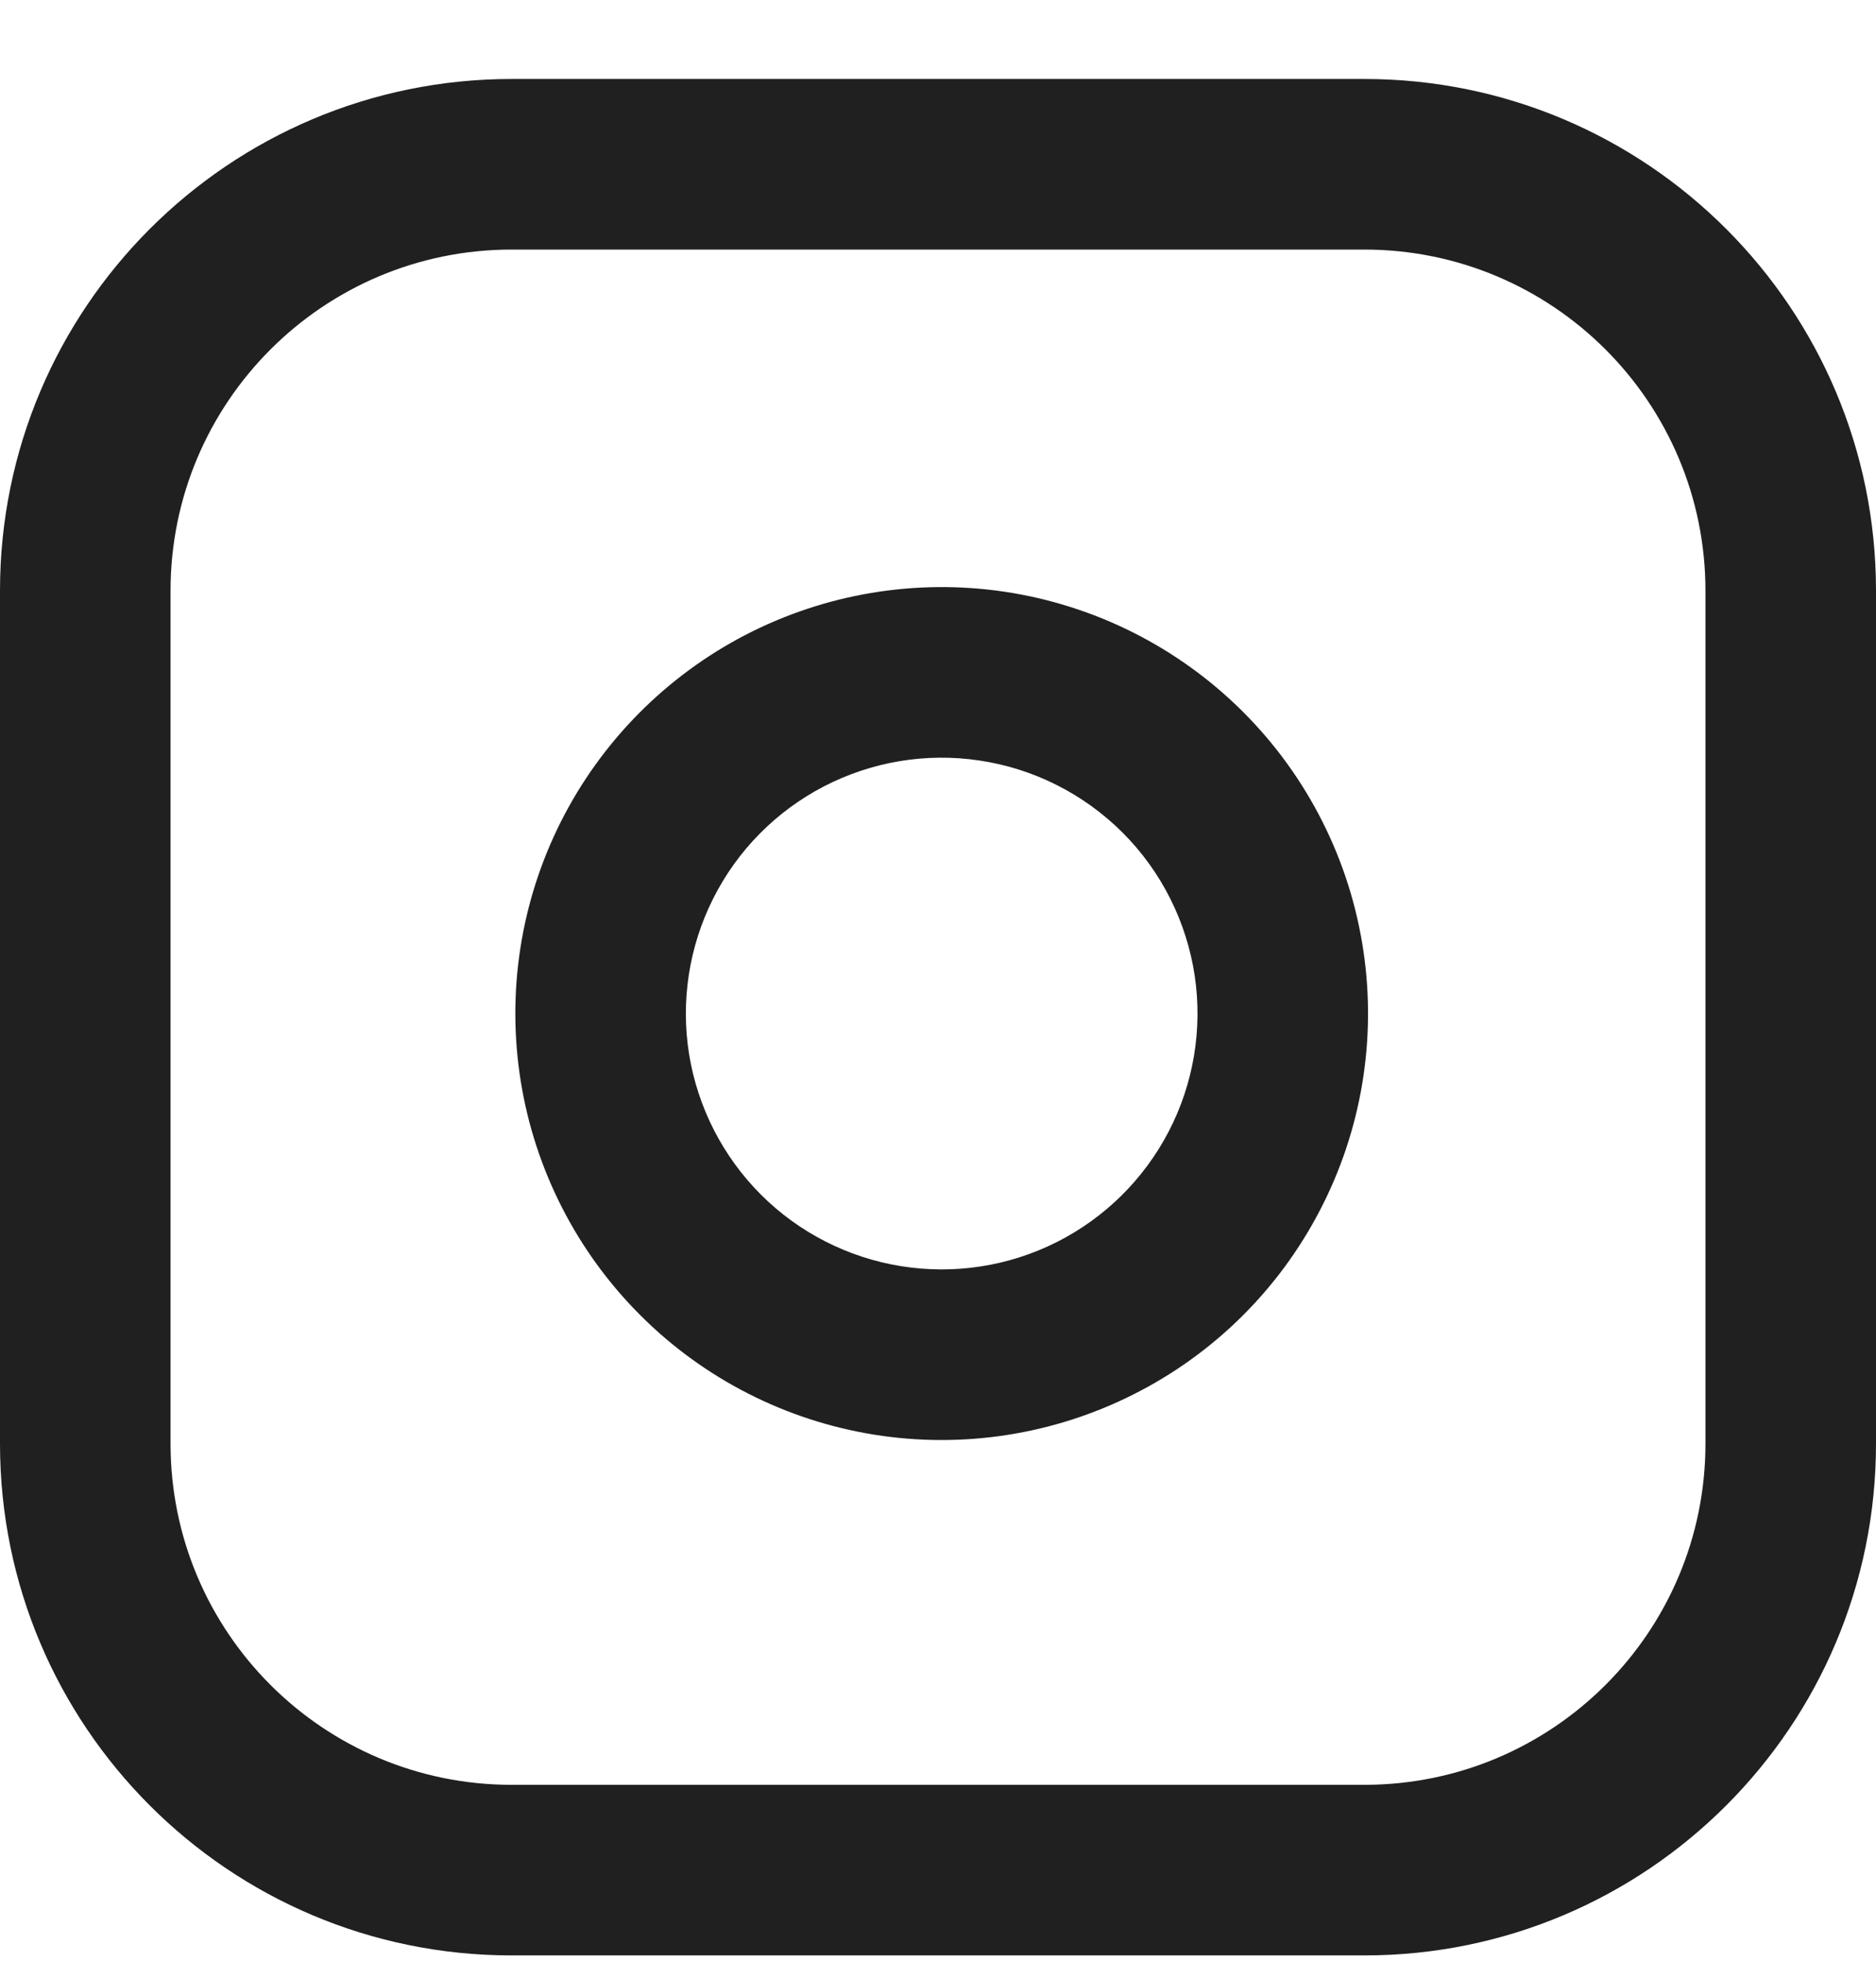 <?xml version="1.0" encoding="UTF-8"?> <svg xmlns="http://www.w3.org/2000/svg" width="22" height="23" viewBox="0 0 22 23" fill="none"> <path fill-rule="evenodd" clip-rule="evenodd" d="M2 6.926C2 4.717 3.791 2.926 6 2.926H16C18.209 2.926 20 4.717 20 6.926V16.926C20 19.135 18.209 20.926 16 20.926H6C3.791 20.926 2 19.135 2 16.926V6.926ZM6 0.926C2.686 0.926 0 3.613 0 6.926V16.926C0 20.24 2.686 22.926 6 22.926H16C19.314 22.926 22 20.24 22 16.926V6.926C22 3.613 19.314 0.926 16 0.926H6ZM9.662 9.22C10.222 8.93 10.859 8.823 11.483 8.916C12.12 9.01 12.709 9.307 13.165 9.762C13.62 10.217 13.916 10.807 14.011 11.443C14.103 12.067 13.997 12.705 13.706 13.265C13.415 13.825 12.956 14.279 12.392 14.563C11.828 14.847 11.19 14.945 10.567 14.845C9.944 14.745 9.368 14.451 8.922 14.005C8.476 13.558 8.182 12.983 8.081 12.36C7.981 11.737 8.08 11.098 8.364 10.534C8.647 9.971 9.101 9.511 9.662 9.22ZM11.777 6.937C10.736 6.783 9.674 6.961 8.74 7.445C7.807 7.93 7.05 8.696 6.577 9.635C6.104 10.575 5.94 11.639 6.107 12.678C6.274 13.716 6.764 14.675 7.508 15.419C8.251 16.163 9.211 16.653 10.249 16.82C11.287 16.987 12.352 16.822 13.291 16.349C14.231 15.877 14.997 15.12 15.481 14.186C15.966 13.253 16.143 12.19 15.989 11.15C15.832 10.089 15.337 9.106 14.579 8.348C13.82 7.589 12.838 7.095 11.777 6.937Z" fill="#202020"></path> </svg> 